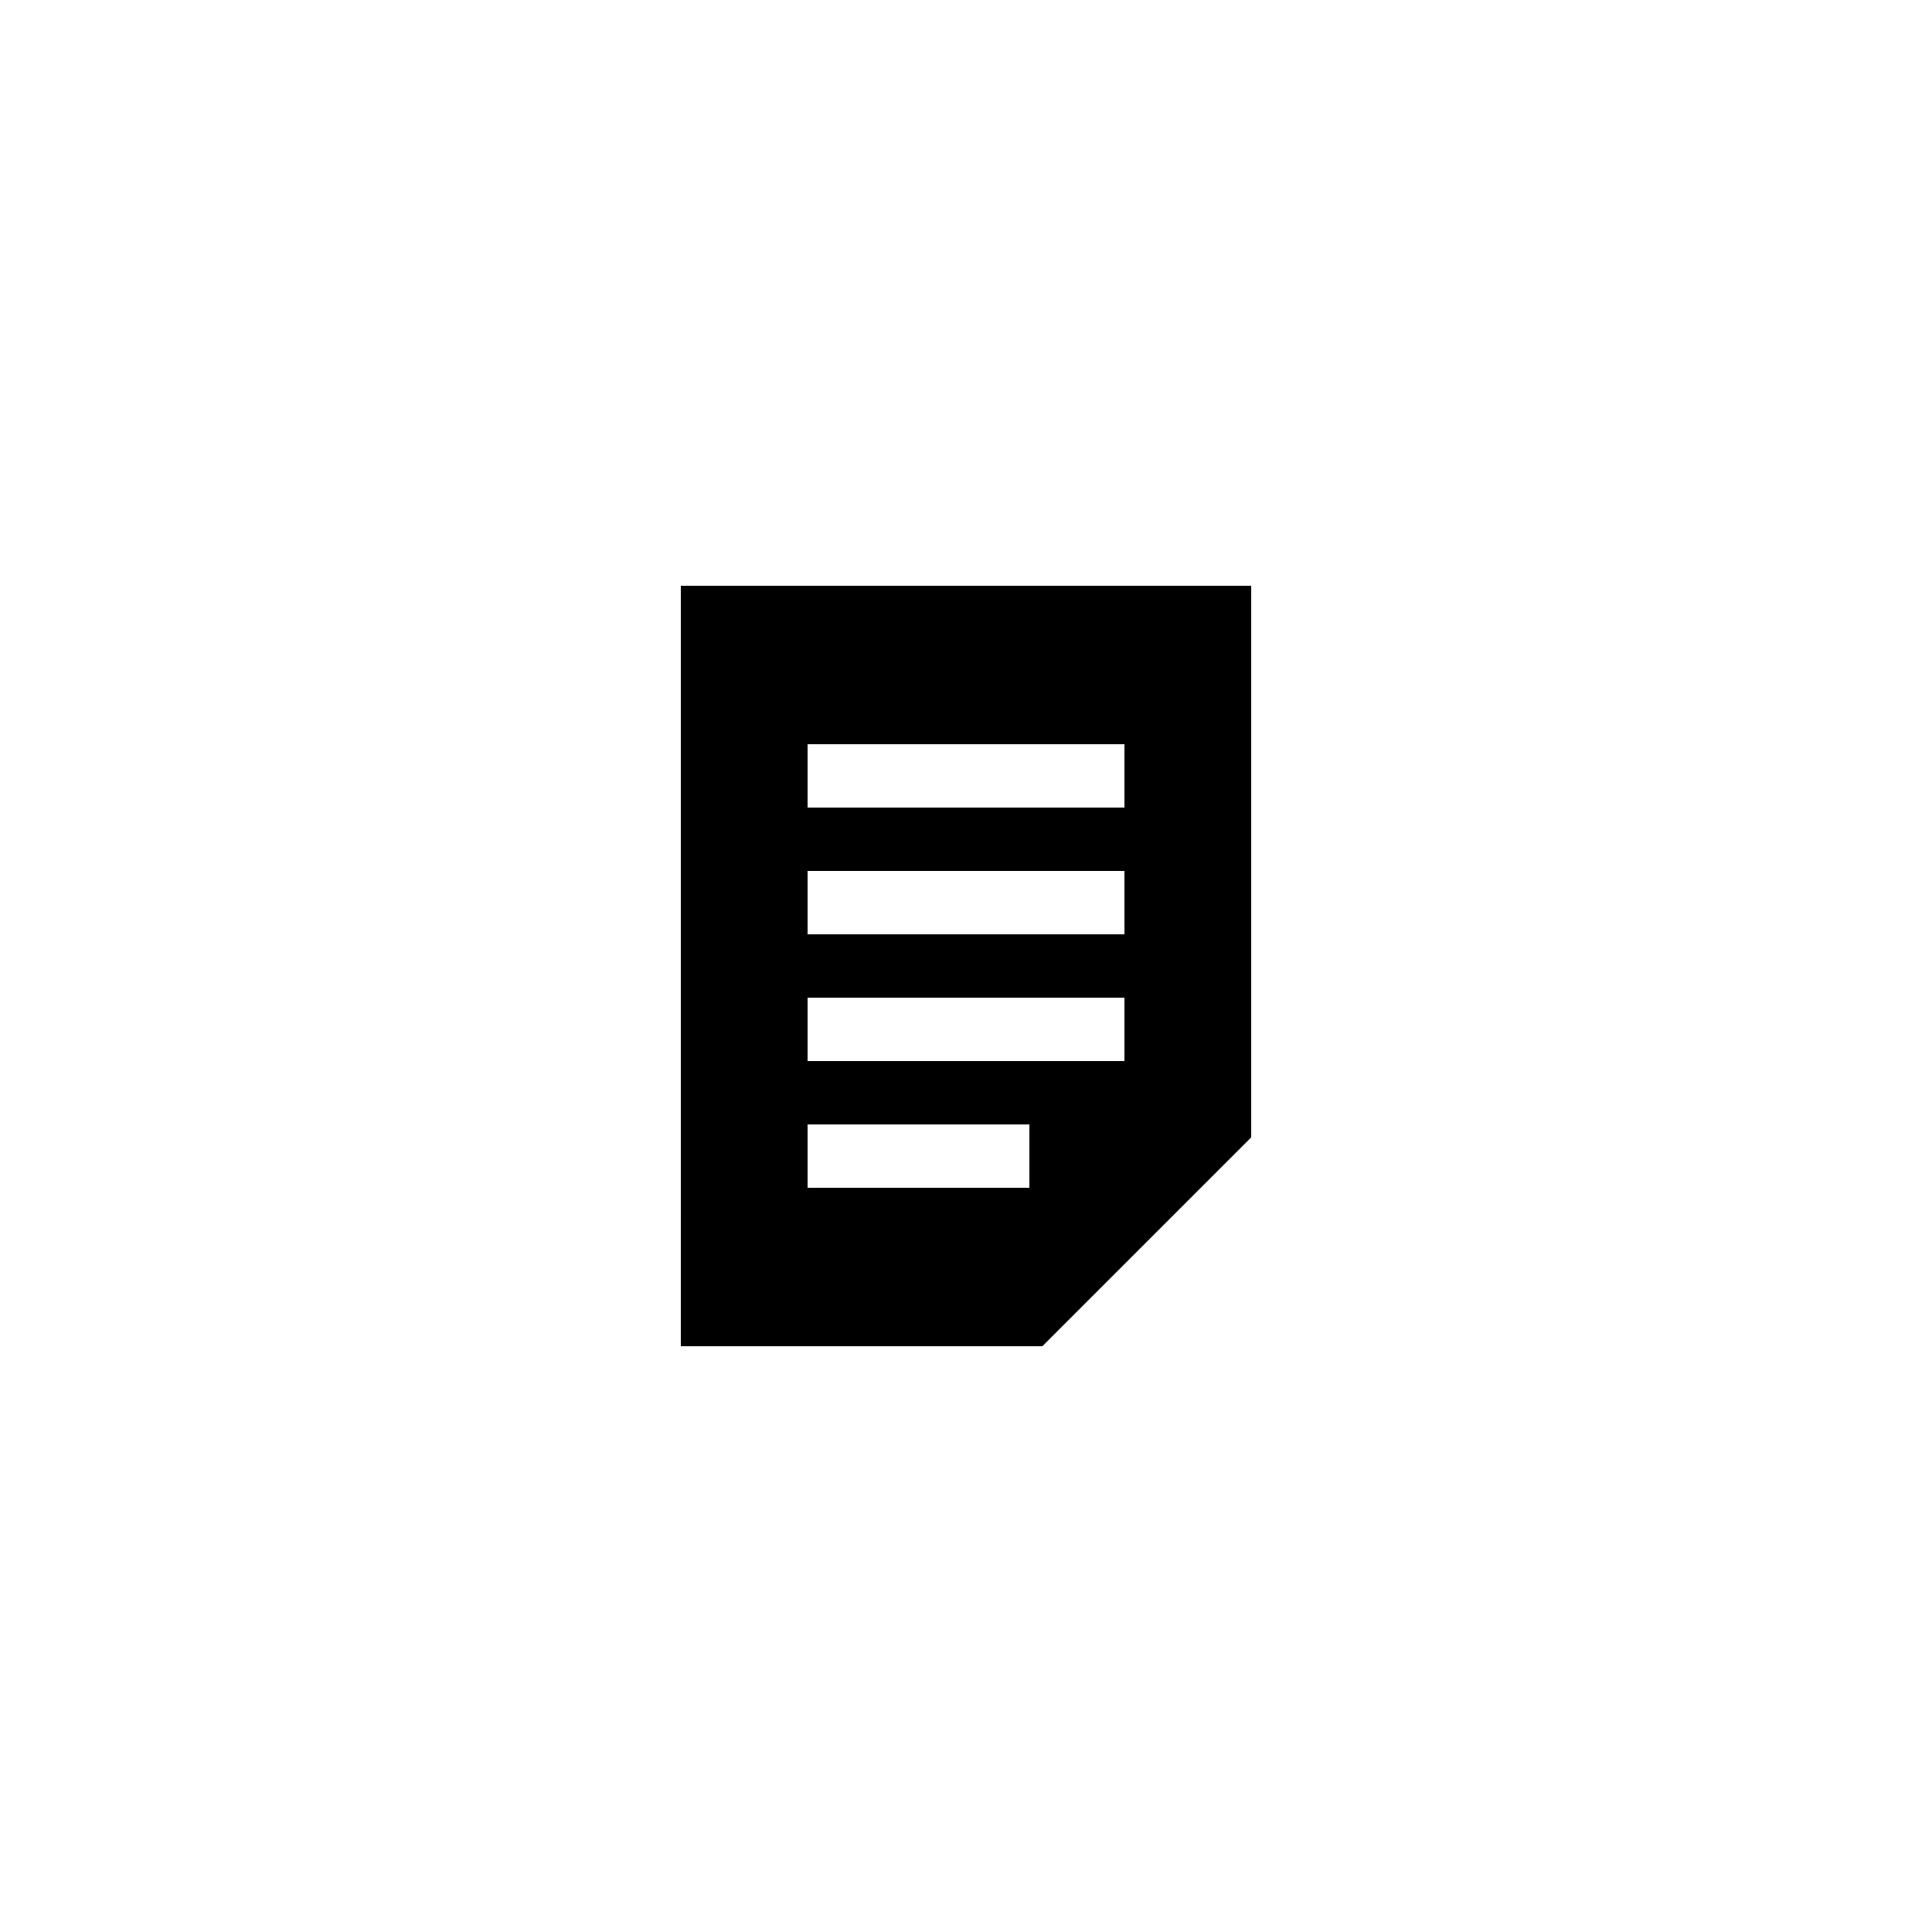 <?xml version="1.0" encoding="UTF-8"?>
<!-- Uploaded to: ICON Repo, www.svgrepo.com, Generator: ICON Repo Mixer Tools -->
<svg fill="#000000" width="800px" height="800px" version="1.1" viewBox="144 144 512 512" xmlns="http://www.w3.org/2000/svg">
 <path d="m324.43 500.76h95.809l55.336-55.336v-146.19h-151.14zm33.59-159.54h83.969v16.793h-83.969zm0 33.586h83.969v16.793h-83.969zm0 33.586h83.969v16.793h-83.969zm0 33.59h58.777v16.793h-58.777z"/>
</svg>